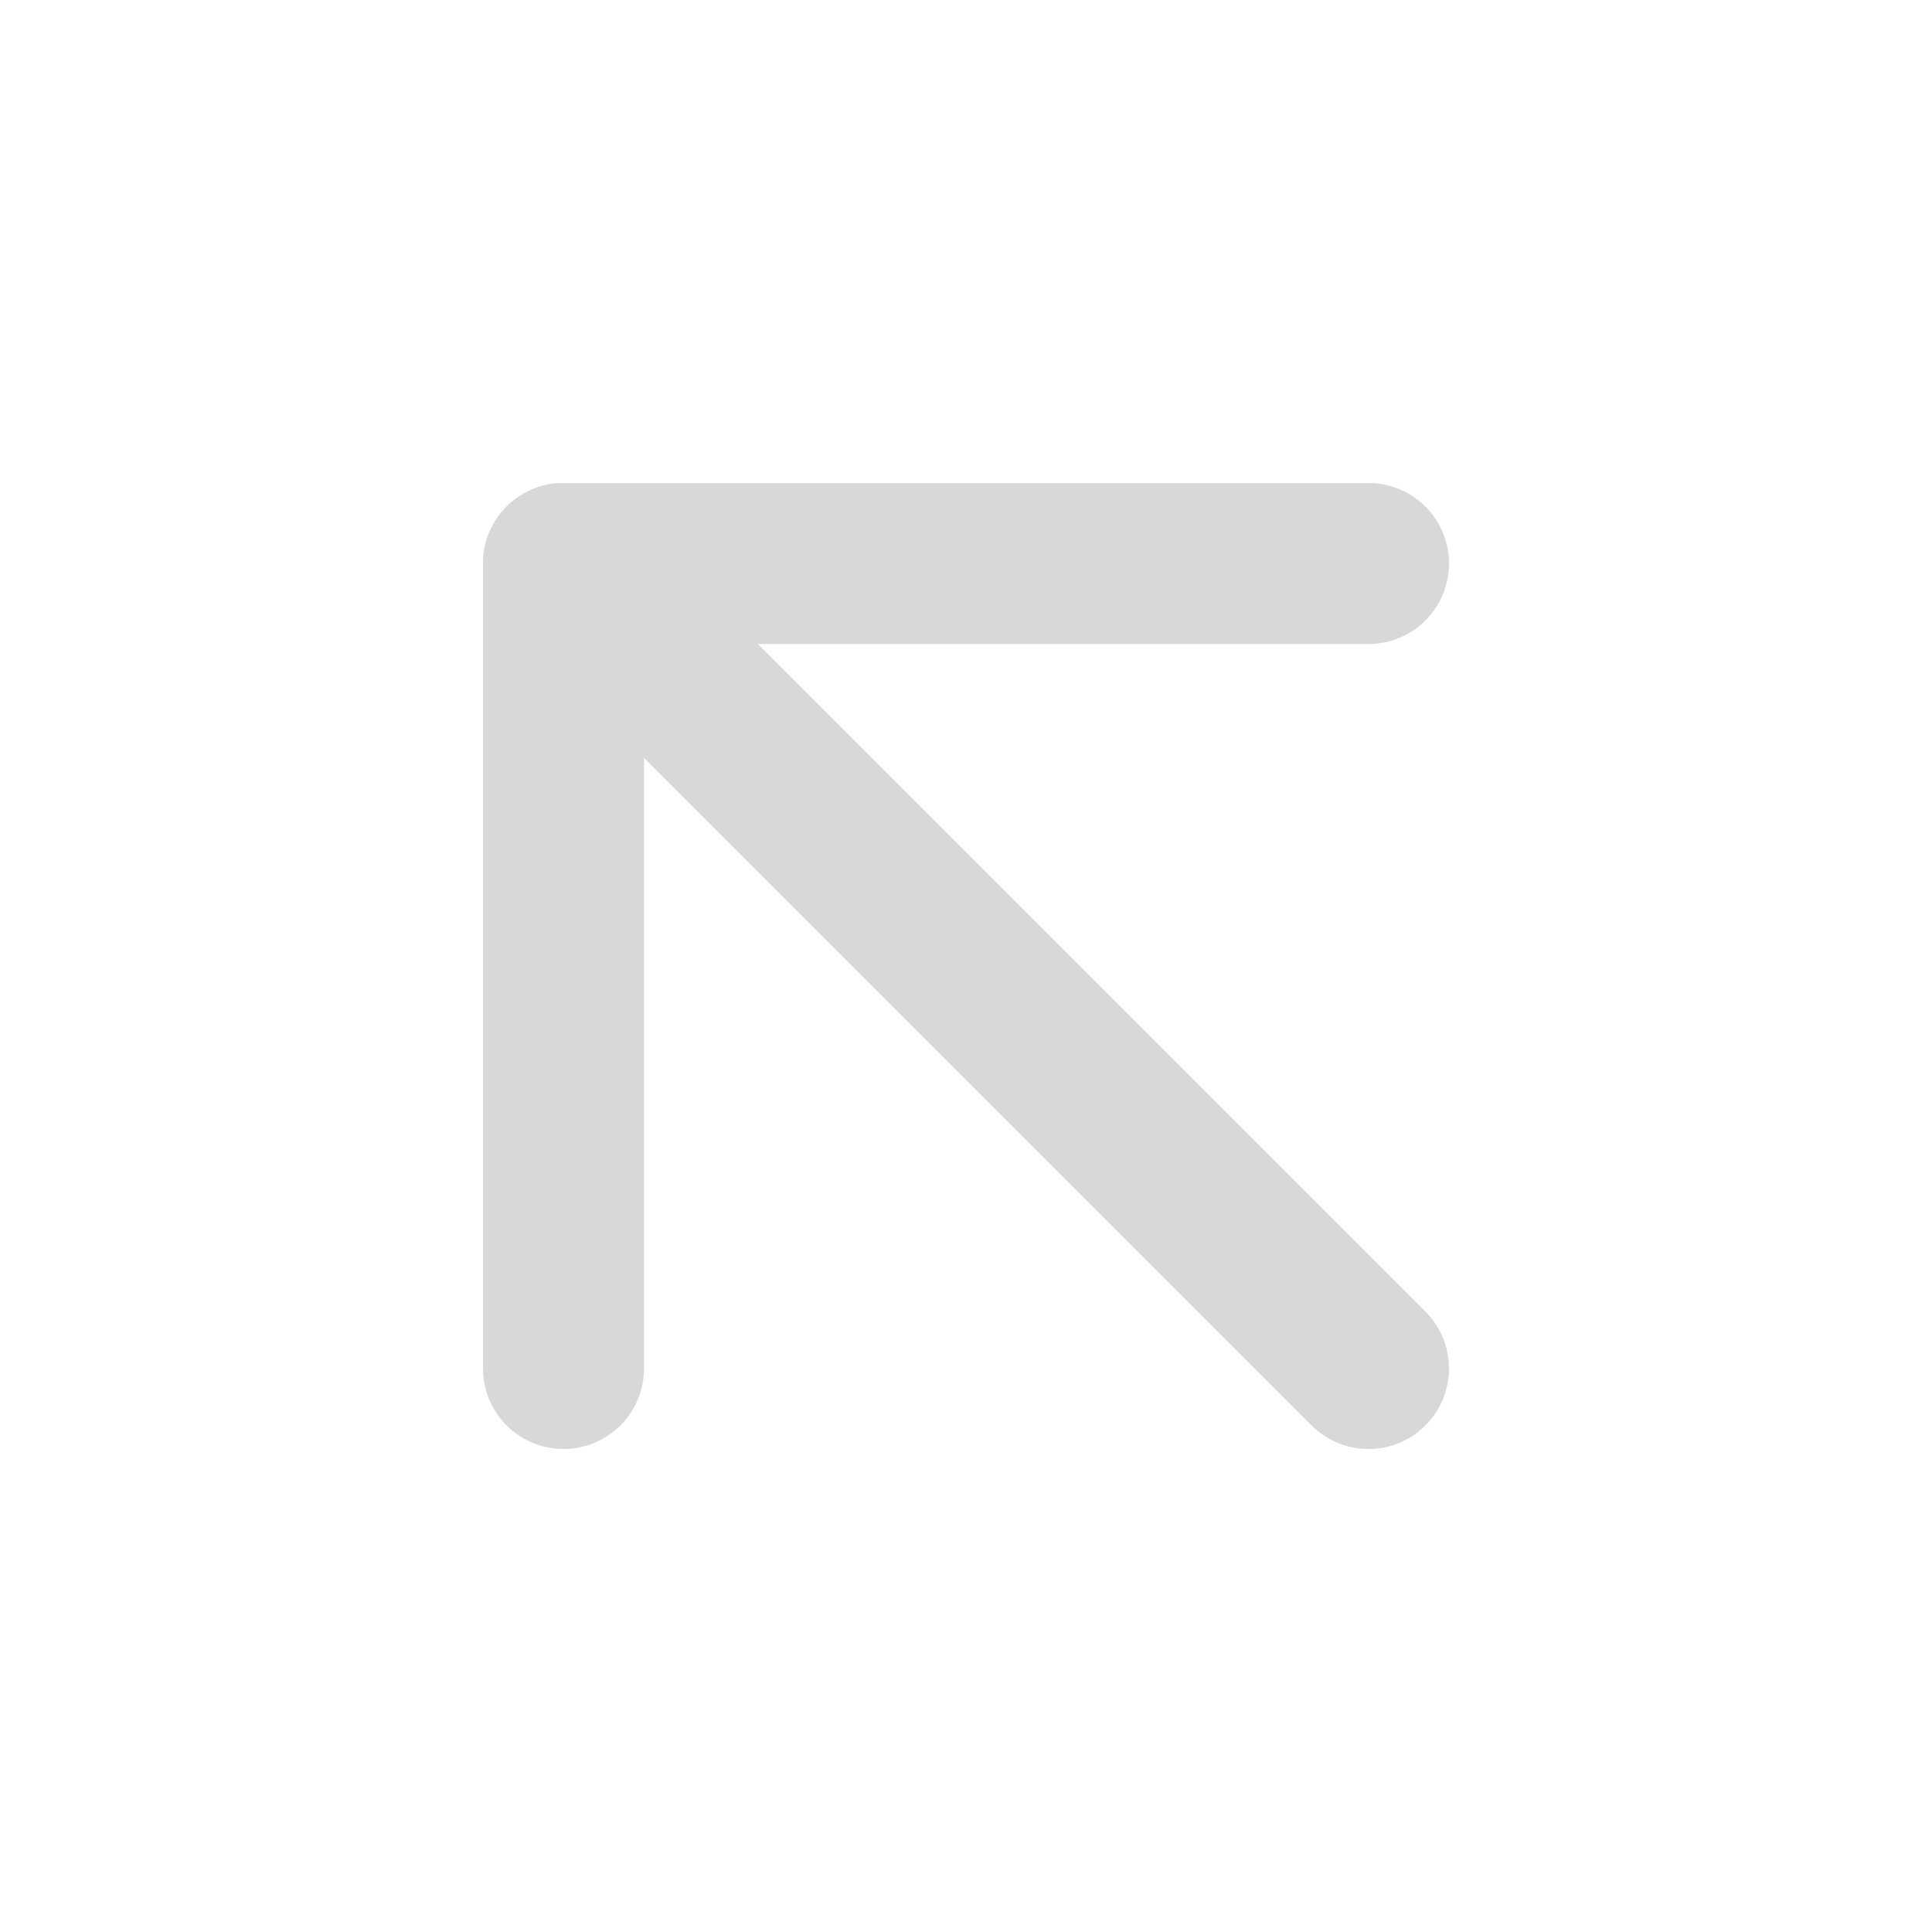 <svg width="24" height="24" viewBox="0 0 24 24" fill="none" xmlns="http://www.w3.org/2000/svg">
<path d="M17 17L7 7" stroke="#D9D8D6" stroke-width="2" stroke-linecap="round" stroke-linejoin="round"/>
<path d="M17 7H7V17" stroke="#D9D8D6" stroke-width="2" stroke-linecap="round" stroke-linejoin="round"/>
</svg>
